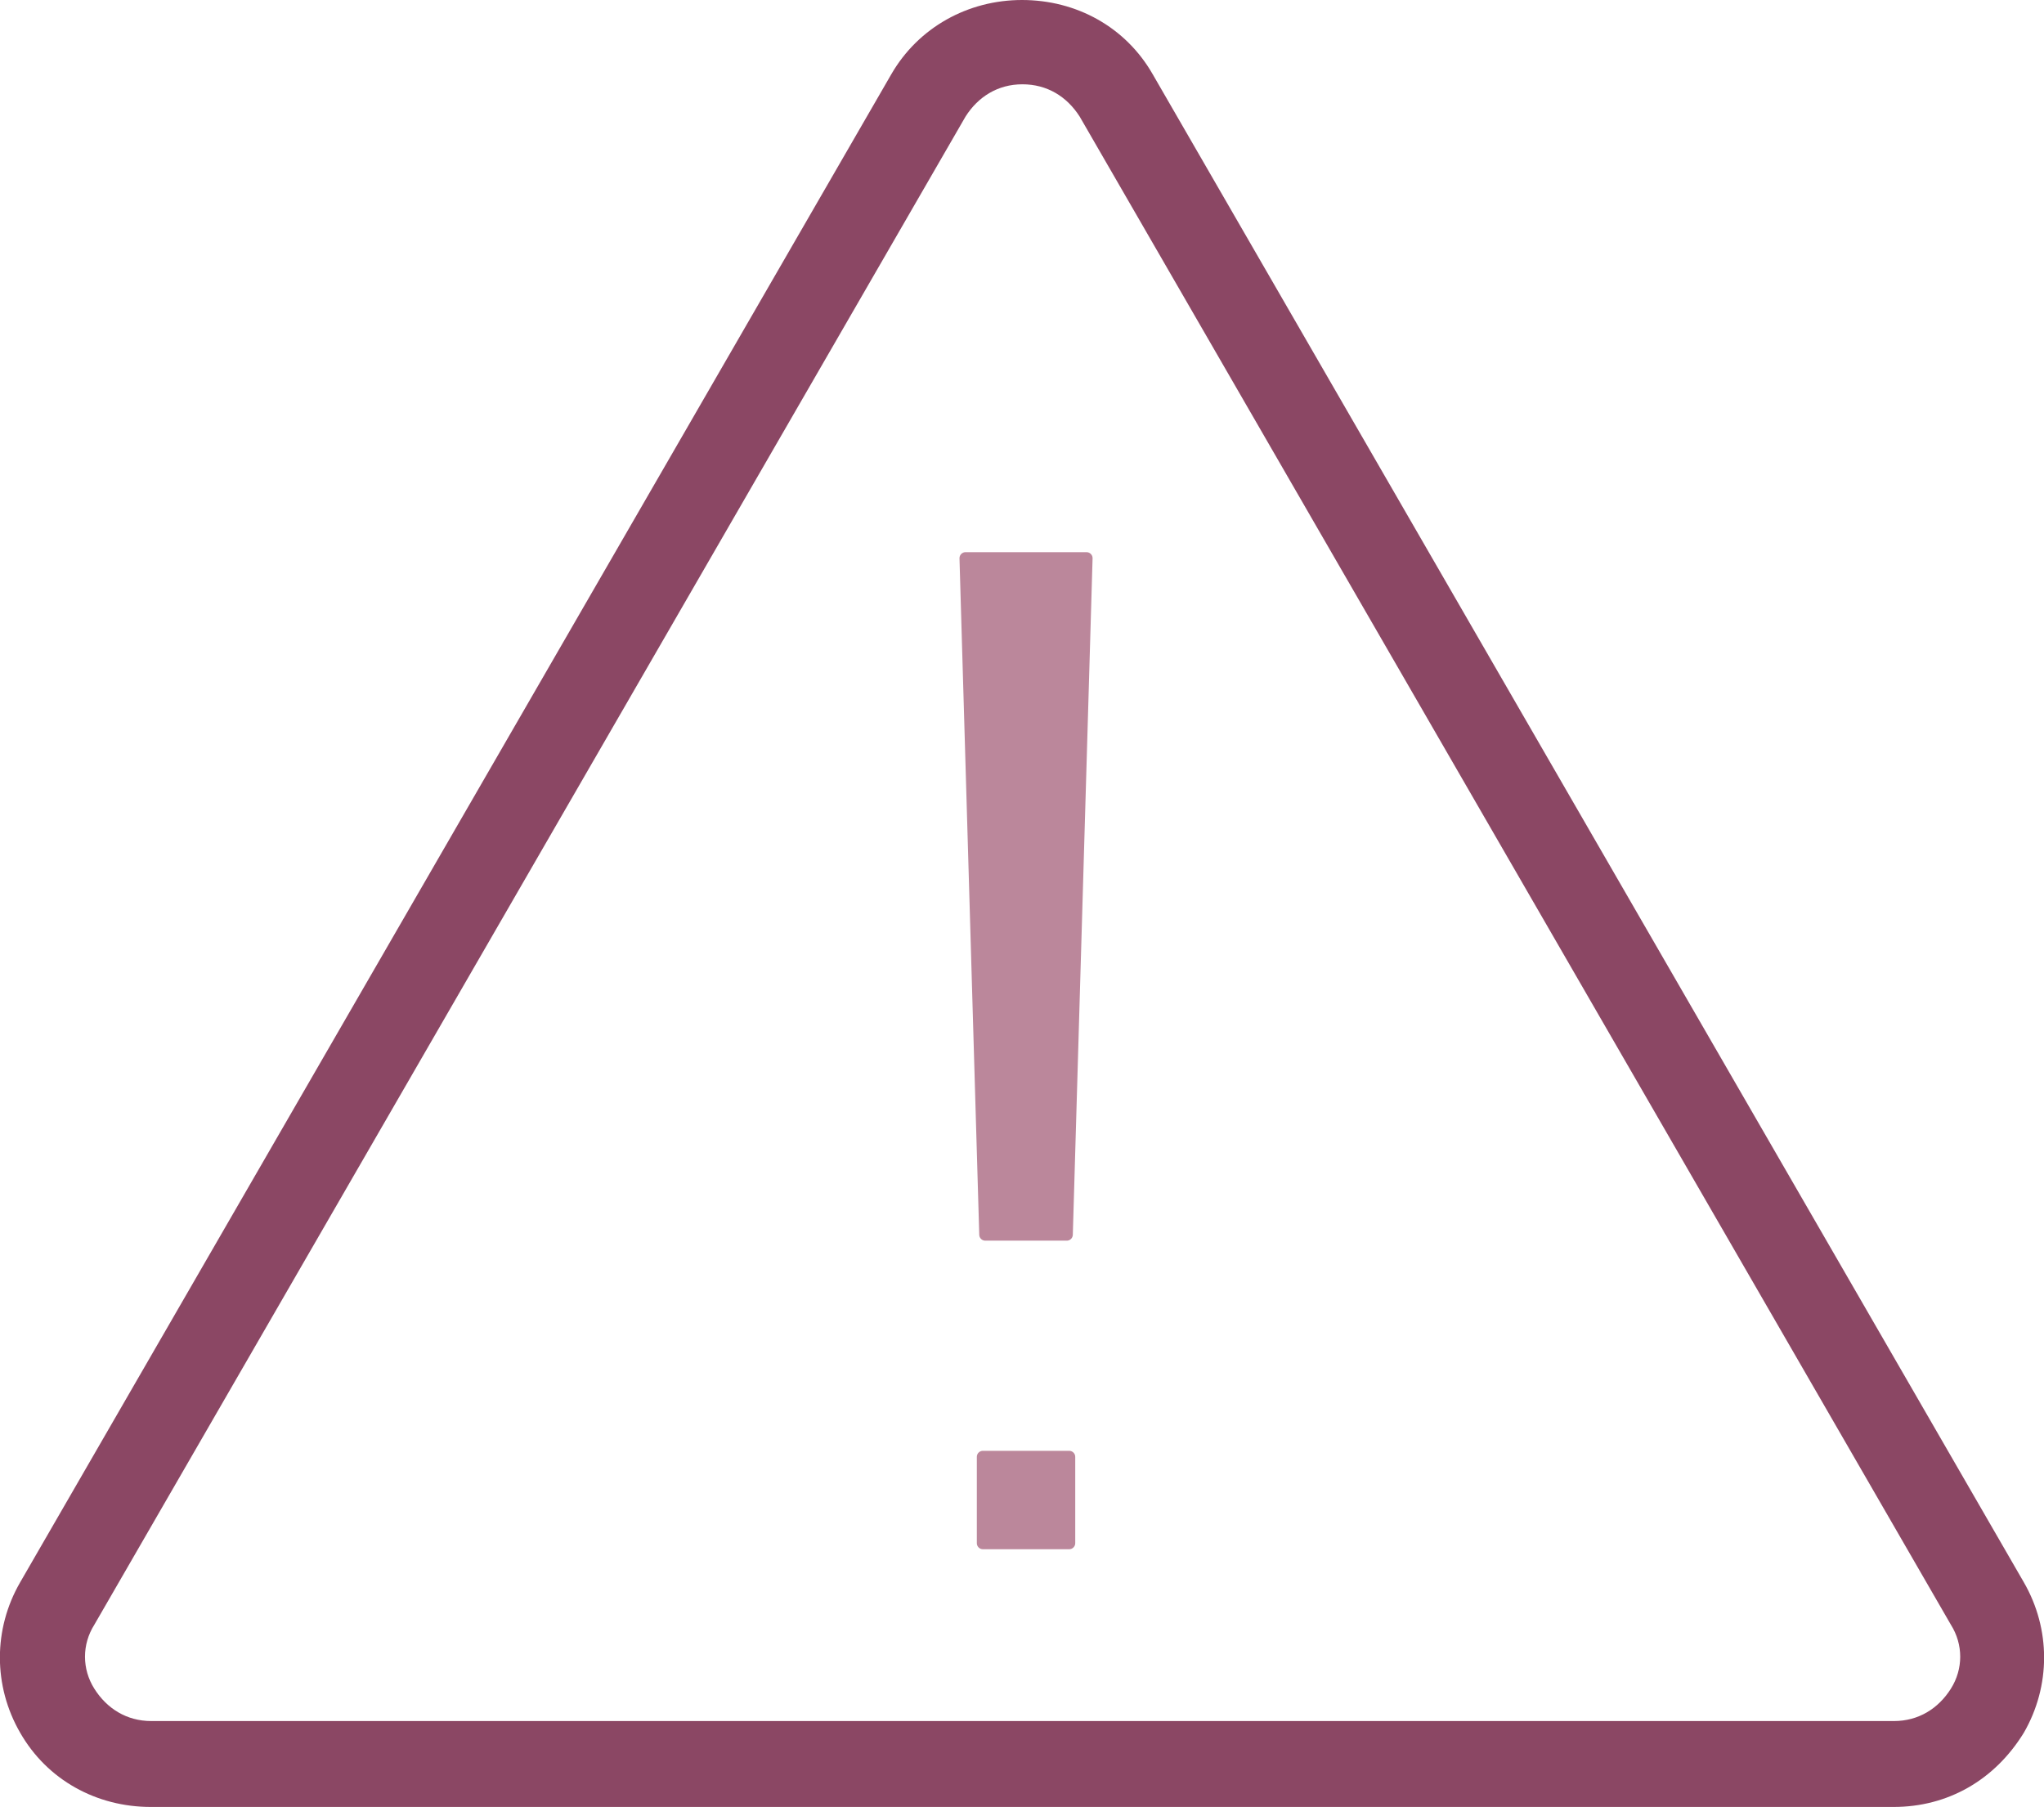 <?xml version="1.0" encoding="utf-8"?>
<!-- Generator: Adobe Illustrator 18.0.0, SVG Export Plug-In . SVG Version: 6.00 Build 0)  -->
<!DOCTYPE svg PUBLIC "-//W3C//DTD SVG 1.1//EN" "http://www.w3.org/Graphics/SVG/1.1/DTD/svg11.dtd">
<svg version="1.1" id="Layer_1" xmlns="http://www.w3.org/2000/svg" xmlns:xlink="http://www.w3.org/1999/xlink" x="0px" y="0px"
	 width="506.8px" height="448px" viewBox="0 0 506.8 448" enable-background="new 0 0 506.8 448" xml:space="preserve">
<g>
	<path fill="#8B4764" d="M469.5,448H37.4c-13.5,0-25.7-6.7-32.4-18.4c-6.7-11.6-6.7-25.7,0-37.3L221,18.4C227.7,6.8,240,0,253.4,0
		c13.5,0,25.7,6.7,32.4,18.4l216,373.9c6.7,11.6,6.7,25.7,0,37.3C494.6,441.3,483,448,469.5,448z M253.5,20.9c-6.1,0-11,3.1-14.1,8
		l-216,373.9c-3.1,4.9-3.1,11,0,15.9s8,8,14.1,8h432.1c6.1,0,11-3.1,14.1-8s3.1-11,0-15.9l-216-373.9
		C264.5,23.9,259.6,20.9,253.5,20.9z"/>
	
		<path fill="#BB879B" stroke="#BB879B" stroke-width="3" stroke-linecap="round" stroke-linejoin="round" stroke-miterlimit="10" d="
		M244.3,306.1h20.2l4.9-167.7h-30L244.3,306.1z"/>
	
		<path fill="#BB879B" stroke="#BB879B" stroke-width="3" stroke-linecap="round" stroke-linejoin="round" stroke-miterlimit="10" d="
		M243.7,382.6h21.4v-21.4h-21.4V382.6z"/>
</g>
</svg>

